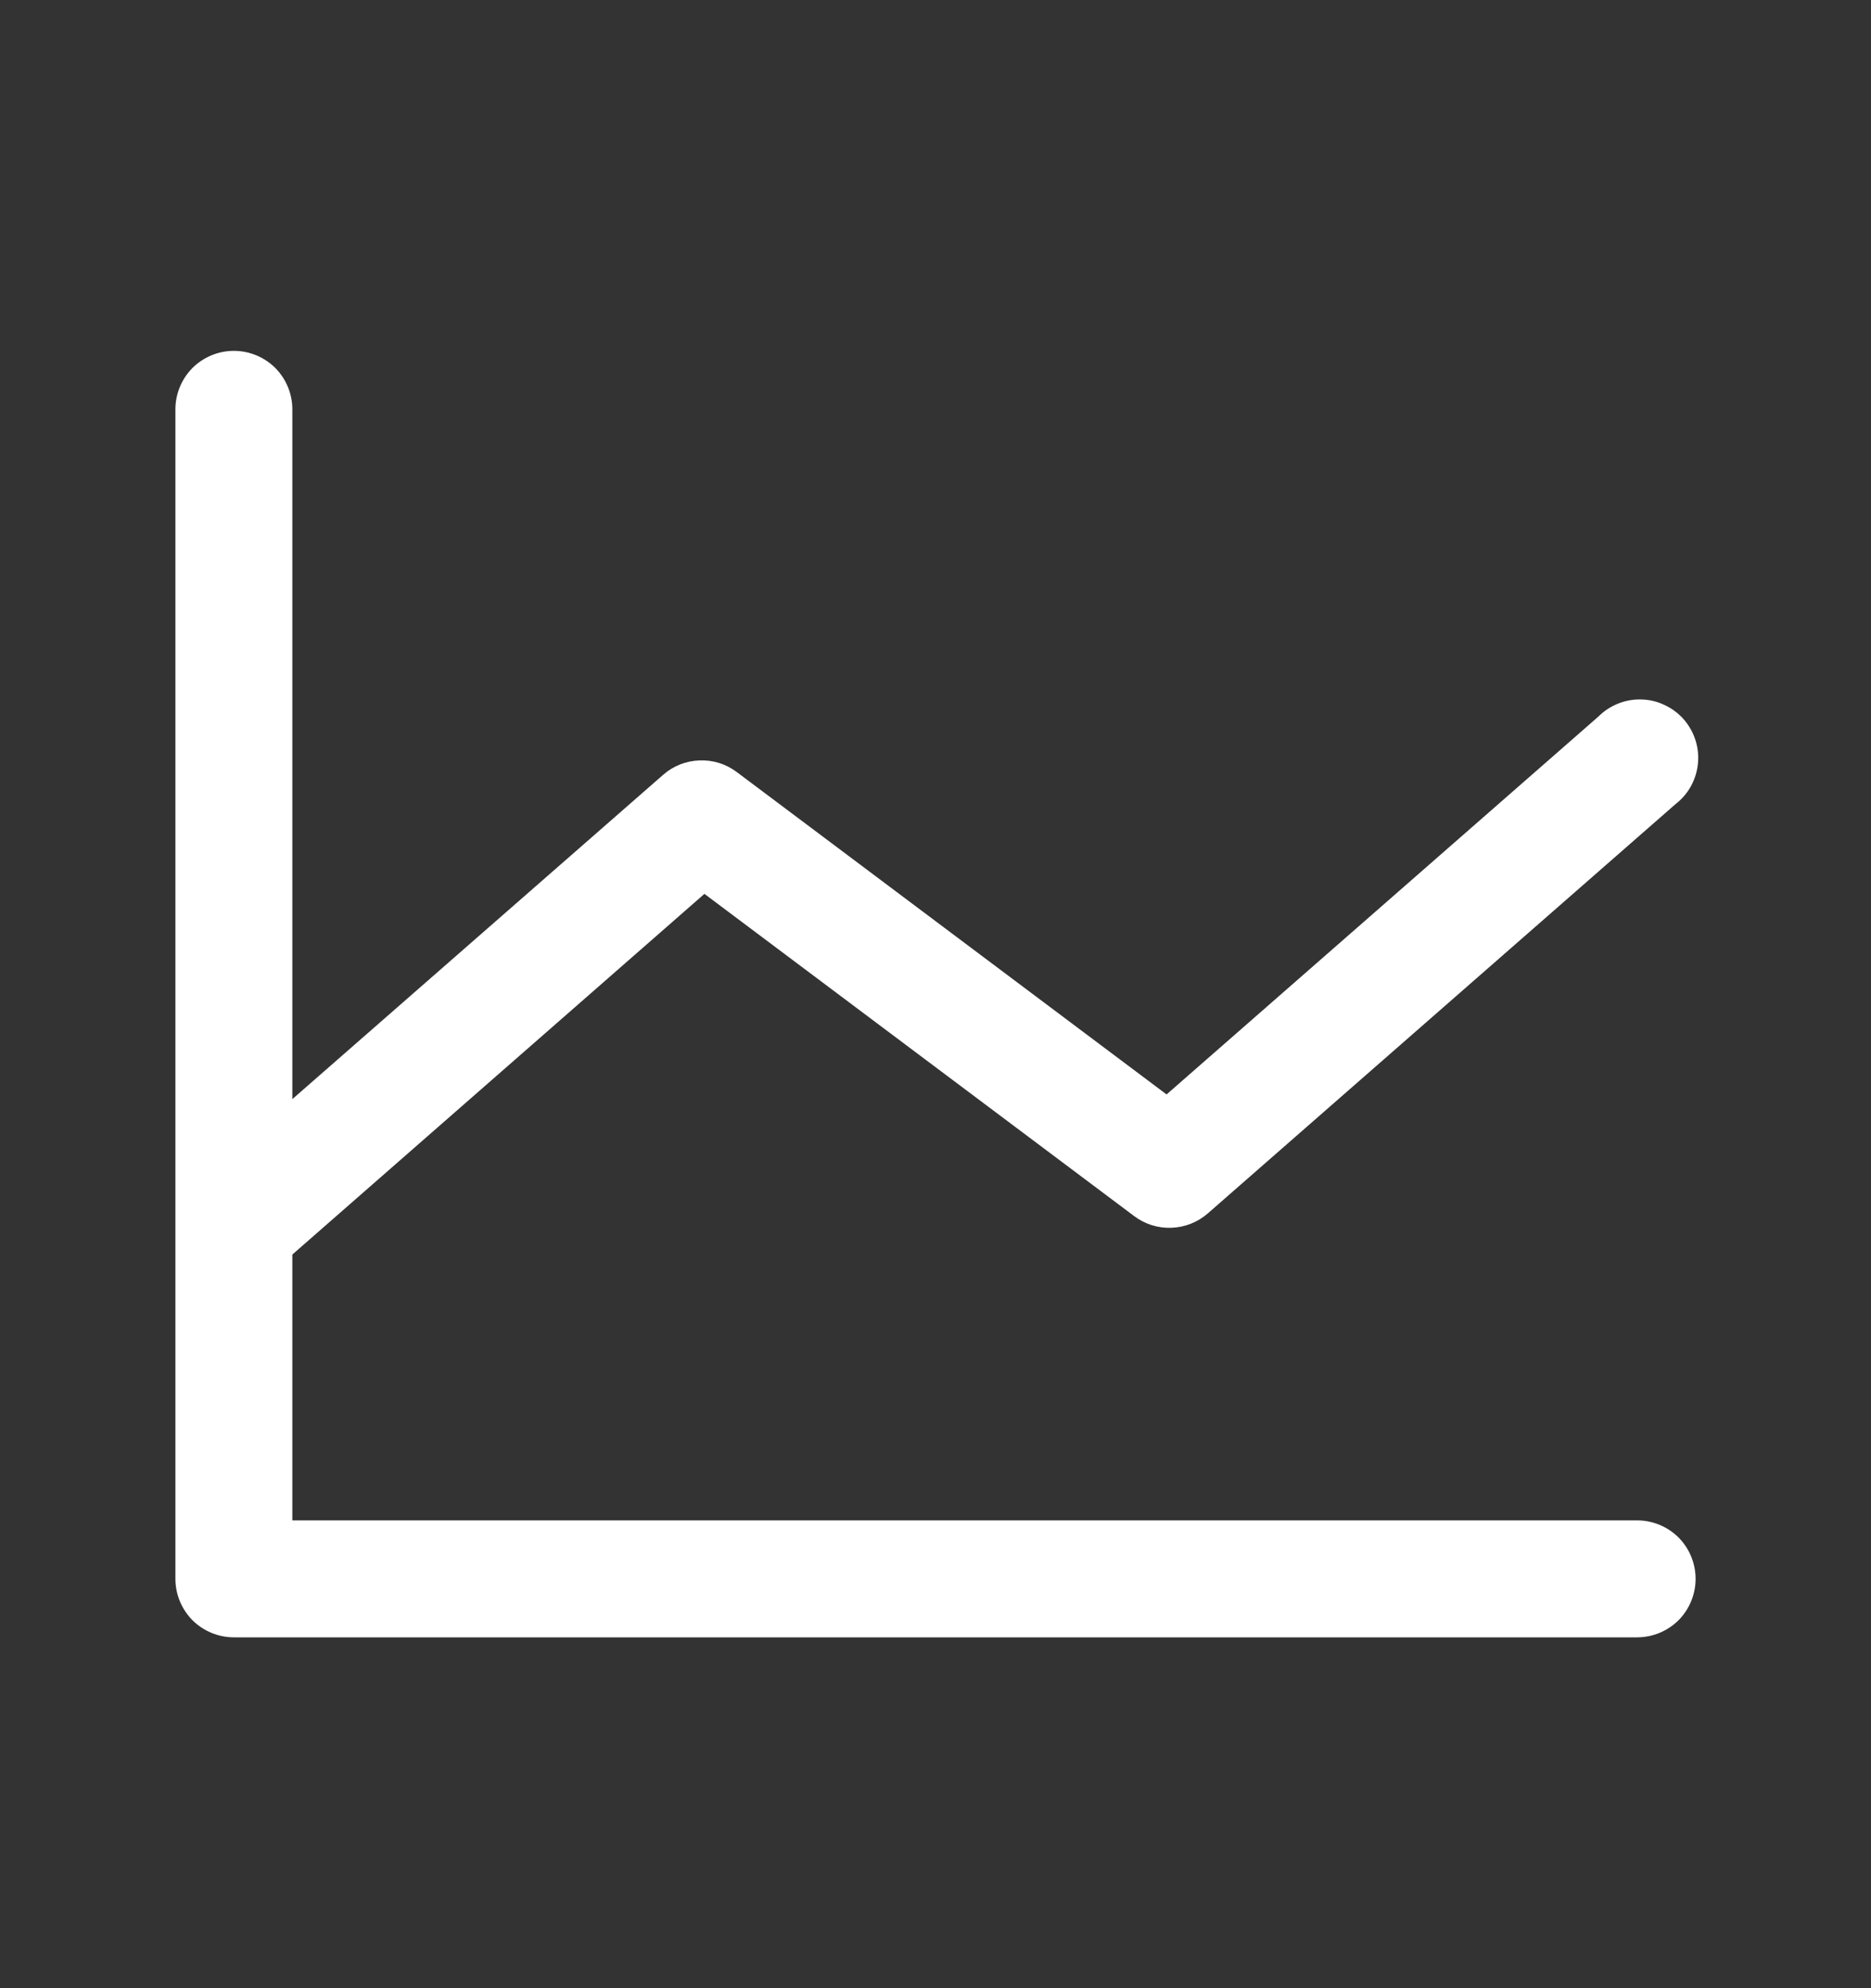 <svg width="16" height="17" viewBox="0 0 16 17" fill="none" xmlns="http://www.w3.org/2000/svg">
<rect x="0" y="0" width="16" height="17" fill="#333333" stroke="none"/>
<path d="M14.5 13.5C14.5 13.633 14.447 13.76 14.354 13.854C14.26 13.947 14.133 14 14 14H2C1.867 14 1.74 13.947 1.646 13.854C1.553 13.76 1.5 13.633 1.5 13.5V3.5C1.5 3.367 1.553 3.24 1.646 3.146C1.74 3.053 1.867 3 2 3C2.133 3 2.26 3.053 2.354 3.146C2.447 3.24 2.5 3.367 2.5 3.5V9.398L5.671 6.625C5.757 6.549 5.867 6.506 5.981 6.502C6.096 6.497 6.208 6.532 6.3 6.601L9.976 9.358L13.671 6.125C13.719 6.077 13.777 6.04 13.84 6.015C13.904 5.99 13.972 5.978 14.04 5.981C14.108 5.983 14.175 5.999 14.236 6.029C14.298 6.058 14.353 6.099 14.398 6.15C14.443 6.202 14.477 6.261 14.498 6.326C14.519 6.391 14.527 6.46 14.52 6.528C14.514 6.595 14.493 6.661 14.461 6.721C14.428 6.781 14.383 6.833 14.329 6.875L10.329 10.375C10.243 10.45 10.133 10.494 10.019 10.498C9.904 10.503 9.792 10.468 9.7 10.399L6.024 7.643L2.5 10.727V13H14C14.133 13 14.26 13.053 14.354 13.146C14.447 13.24 14.5 13.367 14.5 13.5Z" fill="white"/>
</svg>
